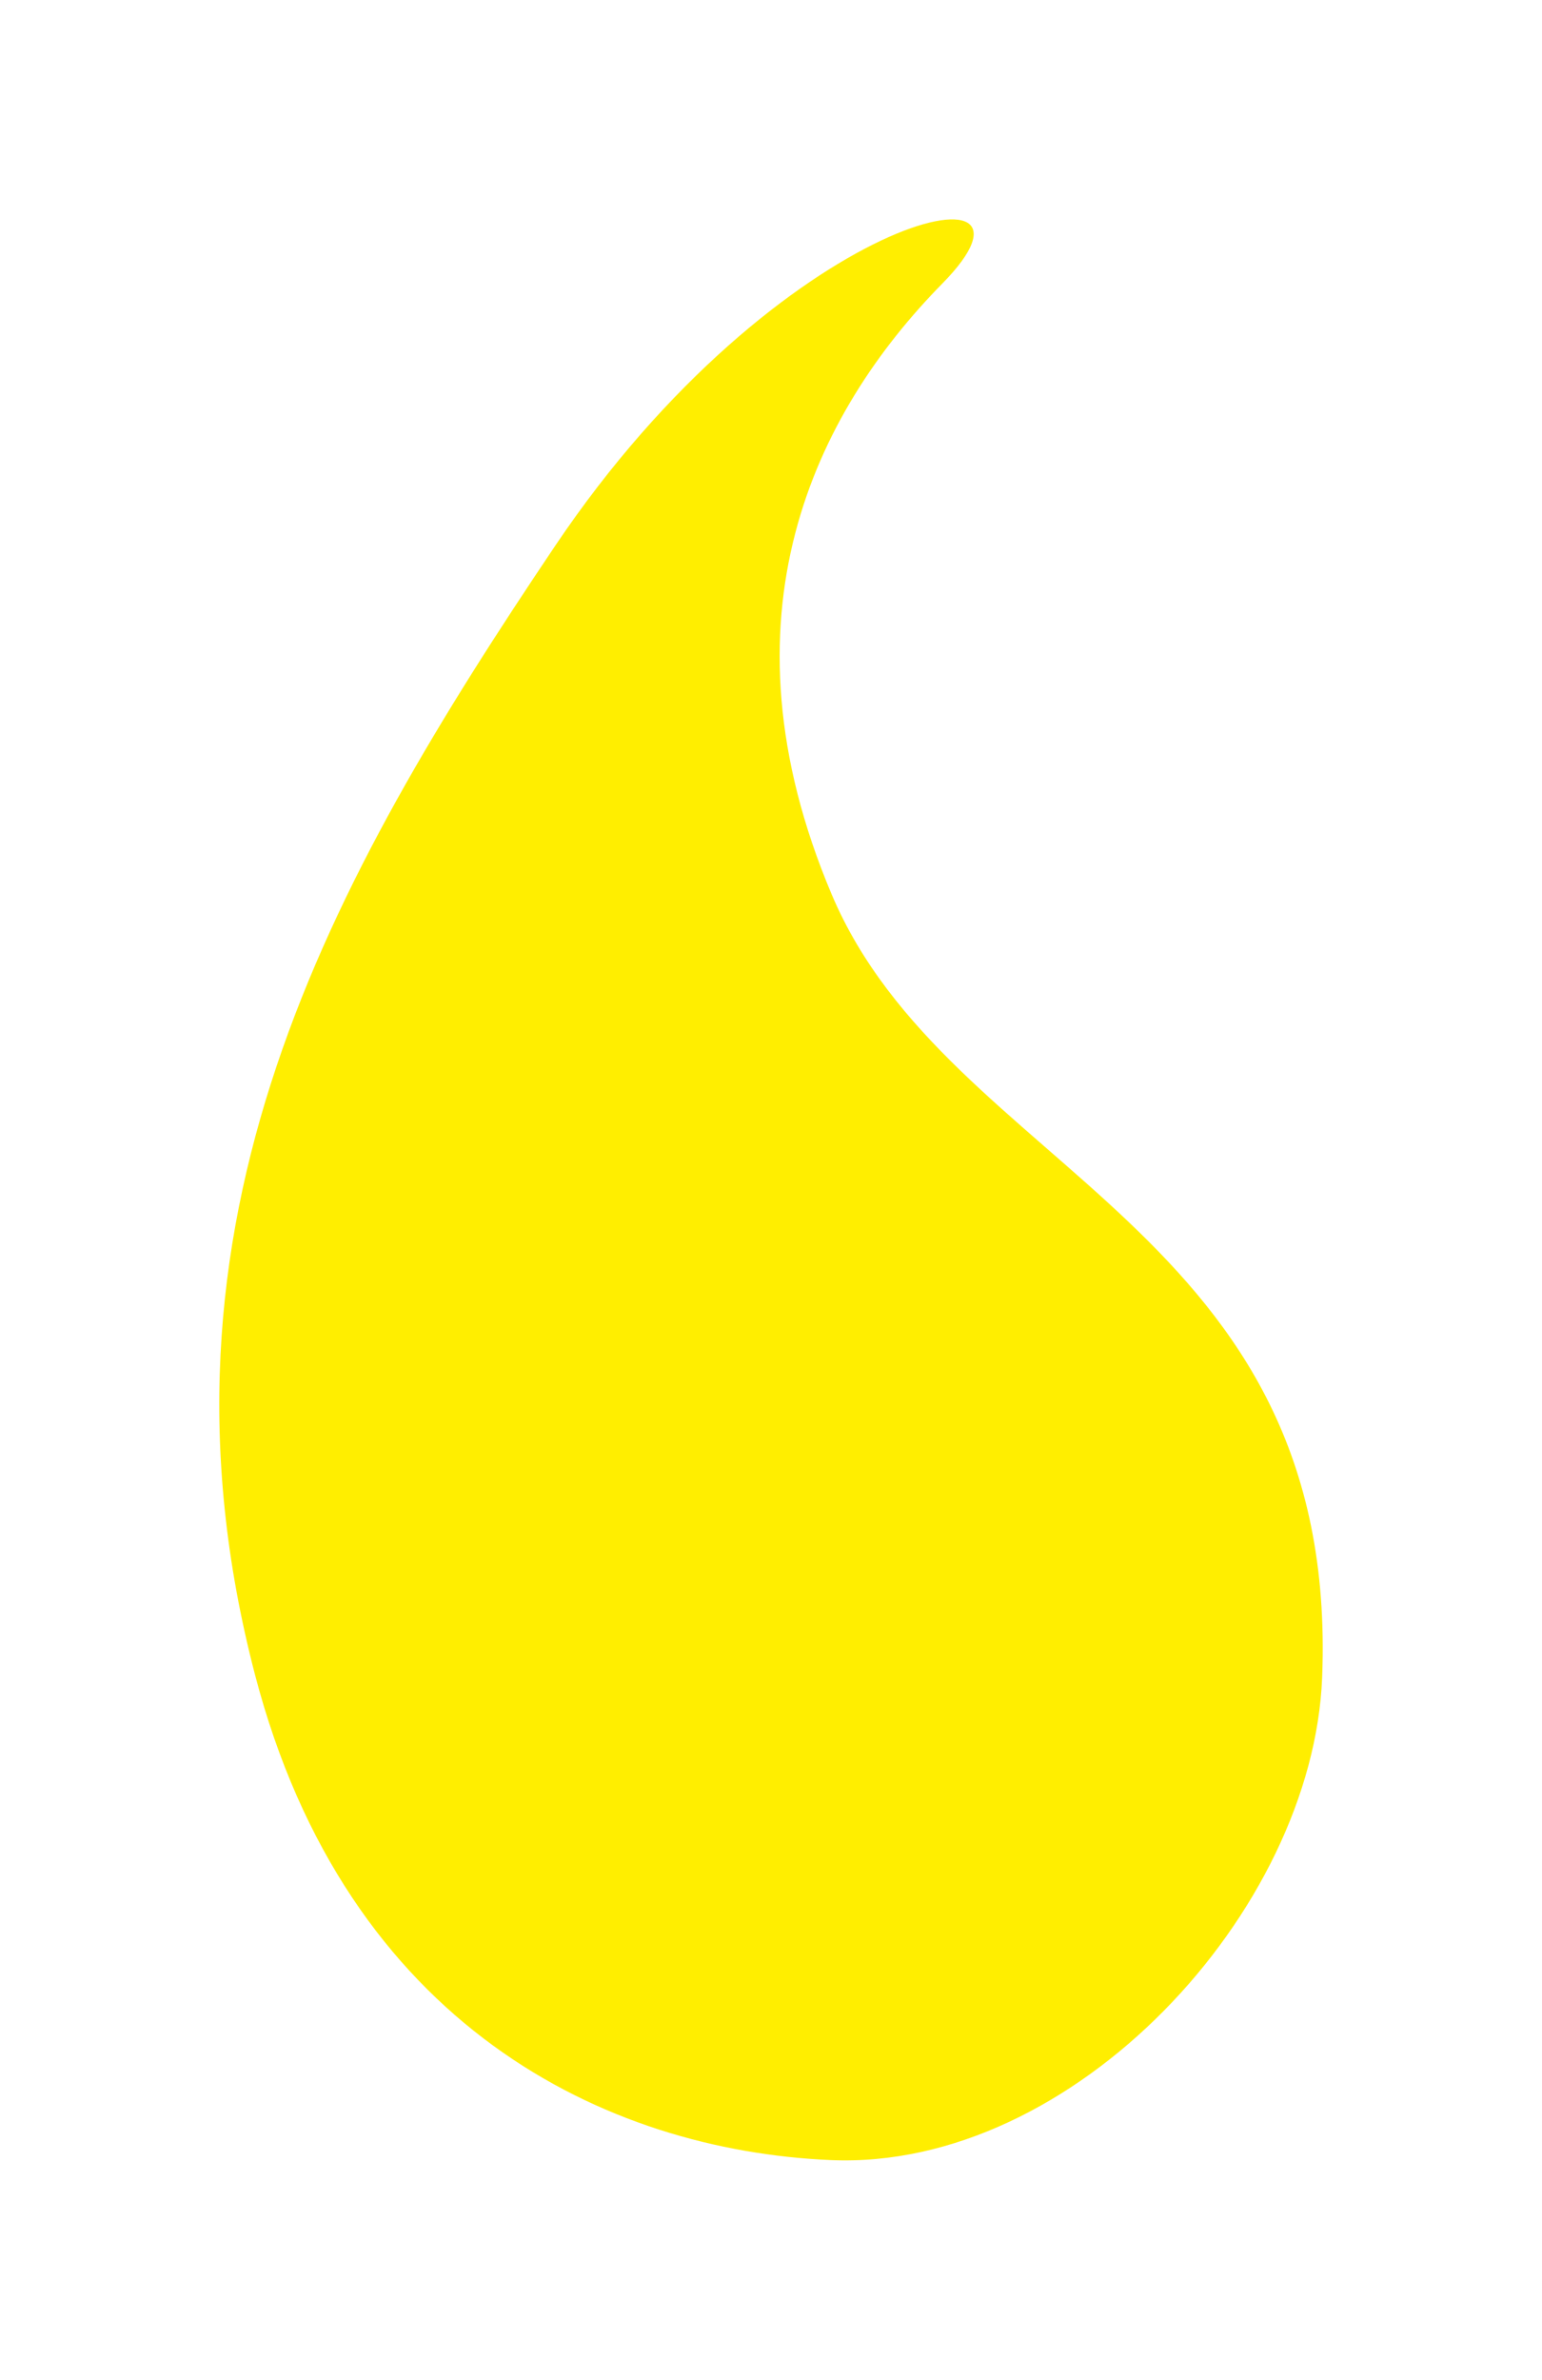 <svg xmlns="http://www.w3.org/2000/svg" xmlns:xlink="http://www.w3.org/1999/xlink" width="210.975" height="325.383" viewBox="0 0 210.975 325.383">
  <defs>
    <filter id="Pfad_42" x="0" y="0" width="210.975" height="325.383" filterUnits="userSpaceOnUse">
      <feOffset dx="10" dy="-30" input="SourceAlpha"/>
      <feGaussianBlur stdDeviation="10" result="blur"/>
      <feFlood flood-color="#5eaed1"/>
      <feComposite operator="in" in2="blur"/>
      <feComposite in="SourceGraphic"/>
    </filter>
  </defs>
  <g id="Gruppe_12" data-name="Gruppe 12" transform="translate(20 60)">
    <g transform="matrix(1, 0, 0, 1, -20, -60)" filter="url(#Pfad_42)">
      <path id="Pfad_42-2" data-name="Pfad 42" d="M150.895,199.333c2.424-61.617-51.034-69.081-67.1-107.035S81.478,26.5,98.944,8.753s-22.254-9.823-53,35.893S-11.245,137.18,4.884,198.96c12.558,48.1,48.084,65.046,78.768,66.38,33.242,1.447,65.983-33.964,67.244-66.006" transform="translate(20 60)" fill="#fe0"/>
    </g>
    <path id="Pfad_43" data-name="Pfad 43" d="M32.983,185.025c-5.9-3.661-8.753-2.071.2,11.559,4.026,6.131,3.817,14.914-3.03,23.154-6.934,8.347-3.7,24.754,7.909,29.692,9.4,4,22.084.372,23.232-21.465,1.212-23.047-14.346-34.275-28.309-42.94" transform="translate(68.274 -35.835)" fill="none"/>
  </g>
</svg>
